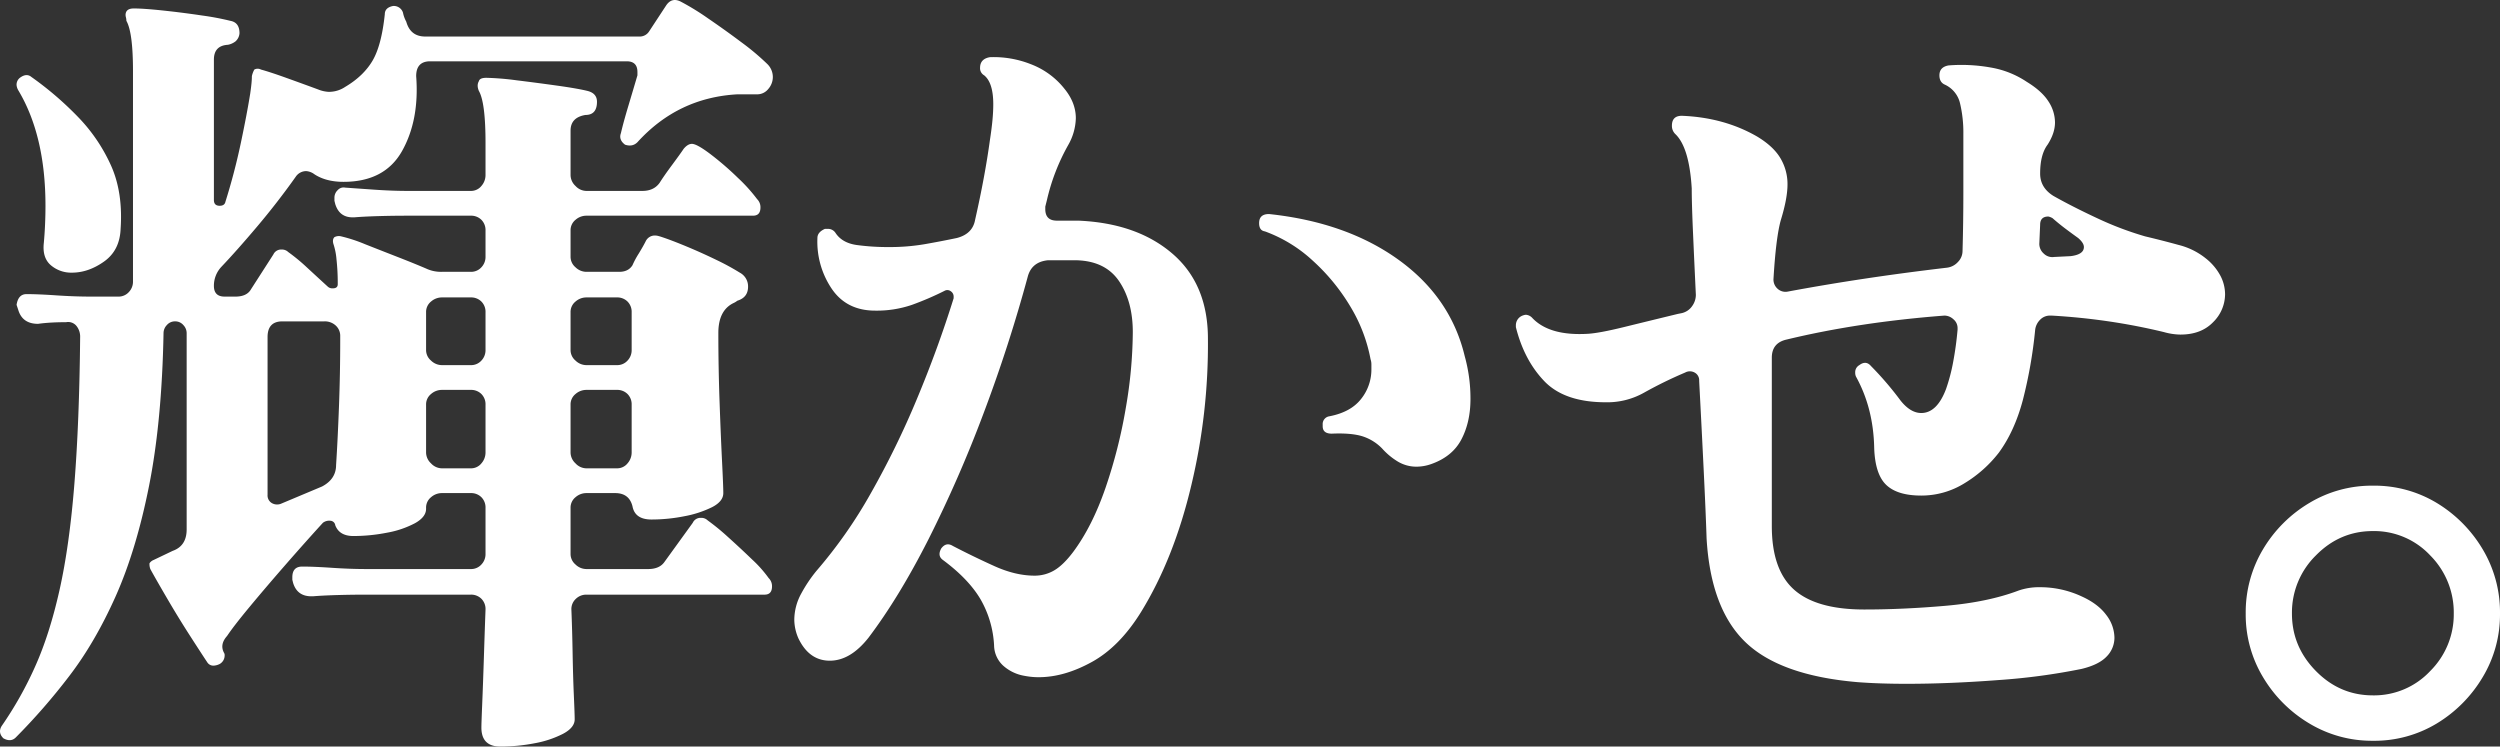 <svg xmlns="http://www.w3.org/2000/svg" width="1362.638" height="406.913" viewBox="0 0 1362.638 406.913">
  <rect x="0" y="0" width="1362.638" height="406.913" fill="#333333" stroke="none"/>
  <path id="パス_1458" data-name="パス 1458" d="M-545.85,34.2q-10.35,0-10.35-10.35,0-2.25.45-13.05t.9-24.975q.45-14.175.9-26.325a7.914,7.914,0,0,0-2.25-5.85,7.914,7.914,0,0,0-5.85-2.25H-618.3q-8.55,0-16.425.225T-648-47.7h-.9q-7.65,0-9.9-7.2l-.45-1.8v-1.35q0-5.85,5.4-5.85,6.3,0,16.2.675t18.9.675h56.7a7.539,7.539,0,0,0,5.85-2.475,8.134,8.134,0,0,0,2.25-5.625v-25.2a7.914,7.914,0,0,0-2.25-5.85,7.914,7.914,0,0,0-5.85-2.25H-577.8a8.96,8.96,0,0,0-5.85,2.25,7.256,7.256,0,0,0-2.7,5.85v.45q0,4.5-6.075,7.875a52.157,52.157,0,0,1-15.3,5.175,95,95,0,0,1-18.225,1.8q-7.65,0-9.9-5.85a2.815,2.815,0,0,0-2.7-2.475,5.6,5.6,0,0,0-4.05,1.125q-9.45,10.35-20.25,22.725t-19.575,22.95Q-691.2-31.5-694.8-26.1q-4.05,4.5-1.8,9a2.606,2.606,0,0,1,.45,1.8,5.289,5.289,0,0,1-2.7,4.5,8.794,8.794,0,0,1-1.8.675,7.4,7.4,0,0,1-1.8.225,3.892,3.892,0,0,1-3.15-1.8q-2.7-4.05-9.225-14.175T-727.65-46.8q-6.3-10.8-9-15.75a7.723,7.723,0,0,1-.45-3.15,4.87,4.87,0,0,1,2.25-1.8l10.35-4.95q7.65-2.7,7.65-11.7v-107.1a6.363,6.363,0,0,0-1.8-4.275,5.771,5.771,0,0,0-4.5-2.025,5.771,5.771,0,0,0-4.5,2.025,6.363,6.363,0,0,0-1.8,4.275q-.9,48.15-7.875,83.25T-755.55-47.7Q-766.8-22.5-780.975-4.05A339.593,339.593,0,0,1-810,29.25q-2.7,2.7-6.75.45-3.15-3.15-.9-6.75a198.889,198.889,0,0,0,18.225-32.4Q-791.55-27-786.15-51.075t8.1-57.825q2.7-33.75,3.15-80.1a9.28,9.28,0,0,0-2.025-6.075,5.842,5.842,0,0,0-5.625-2.025q-4.5,0-8.325.225t-6.975.675q-8.55,0-10.8-7.65l-.9-2.7q.9-5.85,5.4-5.85,6.3,0,16.2.675t18.9.675h14.85a7.539,7.539,0,0,0,5.85-2.475,8.134,8.134,0,0,0,2.25-5.625V-333.9q0-21.15-3.6-27.45a7.4,7.4,0,0,0-.225-1.8,6.152,6.152,0,0,1-.225-1.35q0-3.6,4.5-3.6,5.4,0,15.975,1.125t21.15,2.7A147.508,147.508,0,0,1-693-361.35q4.95.9,4.95,6.75a6.482,6.482,0,0,1-2.25,4.5,9.9,9.9,0,0,1-4.05,1.8q-7.65.45-7.65,8.1v76.5q0,3.15,3.15,3.15,2.7,0,3.15-2.25,4.95-15.75,8.325-31.725t5.175-27.225q.45-3.15.675-5.4t.225-4.05a12.405,12.405,0,0,1,1.35-3.6,3.776,3.776,0,0,1,3.6,0q4.95,1.35,13.725,4.5T-645.3-324a17.618,17.618,0,0,0,5.85,1.35,15.874,15.874,0,0,0,9-2.7q9.9-5.85,14.85-14.175t6.75-25.425q0-3.6,4.5-4.5a5.248,5.248,0,0,1,5.4,3.6,17.417,17.417,0,0,0,1.8,4.95q2.25,8.1,10.35,8.1h116.55a6.057,6.057,0,0,0,5.4-2.7l9.45-14.4q3.15-4.5,8.1-1.8a135.958,135.958,0,0,1,14.625,9q9.225,6.3,18.225,13.05a133.787,133.787,0,0,1,13.95,11.7,9.911,9.911,0,0,1,3.15,7.2,9.853,9.853,0,0,1-2.475,6.525A7.666,7.666,0,0,1-405.9-321.3h-10.8q-32.4,1.8-54.45,26.1-2.7,2.7-6.75,1.35-3.6-2.7-2.25-6.3Q-478.8-306-476.1-315t4.95-16.65v-1.8q0-5.85-5.85-5.85H-584.1q-7.65,0-7.65,8.1,1.8,23.85-7.65,40.725T-631.35-273.6q-9.45,0-15.75-4.05a8.749,8.749,0,0,0-4.5-1.8,6.89,6.89,0,0,0-5.85,3.15q-9.9,13.95-20.925,27t-19.575,22.05A15.018,15.018,0,0,0-702-216.9q0,5.85,5.85,5.85h5.85q6.3,0,8.55-4.05L-669.6-234a4.653,4.653,0,0,1,4.5-2.7,4.865,4.865,0,0,1,3.6,1.35,102.238,102.238,0,0,1,10.35,8.55q5.85,5.4,11.25,10.35a3.667,3.667,0,0,0,2.7.9q2.7,0,2.7-2.25a119.149,119.149,0,0,0-.675-13.5,35.94,35.94,0,0,0-1.575-8.1q-.9-2.7.45-4.05a5.078,5.078,0,0,1,3.6-.45,84.111,84.111,0,0,1,13.05,4.275q8.55,3.375,17.775,6.975t15.525,6.3a18.916,18.916,0,0,0,8.55,1.8h15.75a7.539,7.539,0,0,0,5.85-2.475,8.134,8.134,0,0,0,2.25-5.625v-14.4a7.914,7.914,0,0,0-2.25-5.85,7.914,7.914,0,0,0-5.85-2.25H-595.8q-8.55,0-16.425.225t-13.275.675h-.9q-7.2,0-9.45-7.2l-.45-1.8v-1.8a5.6,5.6,0,0,1,1.8-4.05,4.283,4.283,0,0,1,4.05-1.35q6.3.45,15.975,1.125t18.225.675h34.2a7.256,7.256,0,0,0,5.85-2.7,8.961,8.961,0,0,0,2.25-5.85v-17.55q0-22.05-3.6-28.35-1.35-3.15,0-5.4.45-1.8,4.05-1.8a149,149,0,0,1,16.425,1.35q11.025,1.35,22.275,2.925t16.65,2.925q4.95,1.35,4.95,5.85,0,7.2-6.3,7.2-8.1,1.35-8.1,8.55v24.3a8.169,8.169,0,0,0,2.7,5.85,8.169,8.169,0,0,0,5.85,2.7h30.6q6.3,0,9.45-4.5,2.25-3.6,6.75-9.675t6.3-8.775q2.25-2.7,4.5-2.7,2.7,0,10.125,5.625a161.544,161.544,0,0,1,14.85,12.825,89.379,89.379,0,0,1,10.575,11.7,6.106,6.106,0,0,1,1.8,4.5q0,4.5-4.05,4.5h-90.9a8.96,8.96,0,0,0-5.85,2.25,7.256,7.256,0,0,0-2.7,5.85v14.4a7.468,7.468,0,0,0,2.7,5.625,8.511,8.511,0,0,0,5.85,2.475h18q4.95,0,7.2-3.6a46.241,46.241,0,0,1,3.375-6.3q2.475-4.05,3.825-6.75a5.5,5.5,0,0,1,4.95-3.15,7.4,7.4,0,0,1,1.8.225q.9.225,2.25.675,5.4,1.8,13.5,5.175t15.975,7.2A131.262,131.262,0,0,1-415.35-224.1a8.472,8.472,0,0,1,4.5,7.65q0,5.85-5.85,7.65a10.417,10.417,0,0,1-2.25,1.35q-8.1,4.05-8.1,16.2,0,18.9.675,37.8t1.35,32.4q.675,13.5.675,17.1,0,4.5-6.075,7.65A57.3,57.3,0,0,1-445.5-91.35a91.574,91.574,0,0,1-18,1.8q-9,0-10.35-7.2-1.8-7.2-9.45-7.2h-15.75a8.96,8.96,0,0,0-5.85,2.25,7.256,7.256,0,0,0-2.7,5.85v25.2a7.468,7.468,0,0,0,2.7,5.625,8.511,8.511,0,0,0,5.85,2.475h33.75q6.3,0,9-4.05L-441-87.75a4.653,4.653,0,0,1,4.5-2.7,4.866,4.866,0,0,1,3.6,1.35,124.9,124.9,0,0,1,11.25,9.225q6.75,6.075,13.05,12.15a66.965,66.965,0,0,1,9,10.125,6.105,6.105,0,0,1,1.8,4.5q0,4.5-4.05,4.5h-97.2a8.134,8.134,0,0,0-5.625,2.25,7.539,7.539,0,0,0-2.475,5.85q.45,11.25.675,24.075t.675,22.95q.45,10.125.45,12.825,0,4.5-6.3,7.875A55.39,55.39,0,0,1-527.175,32.4,97.287,97.287,0,0,1-545.85,34.2ZM-665.55-98.1l22.5-9.45q7.65-4.05,7.65-11.7.9-13.95,1.575-31.95t.675-36v-2.25a7.539,7.539,0,0,0-2.475-5.85,8.7,8.7,0,0,0-6.075-2.25h-22.95q-8.1,0-8.1,8.55v85.95a4.83,4.83,0,0,0,2.25,4.5A5.7,5.7,0,0,0-665.55-98.1Zm-113.85-126a17.032,17.032,0,0,1-11.475-4.05q-4.725-4.05-3.825-12.15.45-4.95.675-10.125t.225-10.125q0-38.25-14.85-63a6.908,6.908,0,0,1-.9-2.7,4.74,4.74,0,0,1,1.8-4.05q3.6-2.7,6.3-.45a178.676,178.676,0,0,1,25.425,21.825,92.359,92.359,0,0,1,18,26.55q6.525,14.625,5.175,34.425-.45,11.7-9,17.775T-779.4-224.1Zm280.35,106.65h16.65a7.256,7.256,0,0,0,5.85-2.7A8.96,8.96,0,0,0-474.3-126v-26.1a7.914,7.914,0,0,0-2.25-5.85,7.914,7.914,0,0,0-5.85-2.25h-16.65a8.96,8.96,0,0,0-5.85,2.25,7.256,7.256,0,0,0-2.7,5.85V-126a8.169,8.169,0,0,0,2.7,5.85A8.169,8.169,0,0,0-499.05-117.45Zm-78.75,0h15.75a7.256,7.256,0,0,0,5.85-2.7,8.961,8.961,0,0,0,2.25-5.85v-26.1a7.914,7.914,0,0,0-2.25-5.85,7.914,7.914,0,0,0-5.85-2.25H-577.8a8.96,8.96,0,0,0-5.85,2.25,7.256,7.256,0,0,0-2.7,5.85V-126a8.169,8.169,0,0,0,2.7,5.85A8.169,8.169,0,0,0-577.8-117.45Zm78.75-56.25h16.65a7.539,7.539,0,0,0,5.85-2.475,8.134,8.134,0,0,0,2.25-5.625v-20.7a7.914,7.914,0,0,0-2.25-5.85,7.914,7.914,0,0,0-5.85-2.25h-16.65a8.96,8.96,0,0,0-5.85,2.25,7.256,7.256,0,0,0-2.7,5.85v20.7a7.468,7.468,0,0,0,2.7,5.625A8.511,8.511,0,0,0-499.05-173.7Zm-78.75,0h15.75a7.539,7.539,0,0,0,5.85-2.475,8.134,8.134,0,0,0,2.25-5.625v-20.7a7.914,7.914,0,0,0-2.25-5.85,7.914,7.914,0,0,0-5.85-2.25H-577.8a8.96,8.96,0,0,0-5.85,2.25,7.256,7.256,0,0,0-2.7,5.85v20.7a7.468,7.468,0,0,0,2.7,5.625A8.511,8.511,0,0,0-577.8-173.7ZM-261-4.5a23.037,23.037,0,0,1-10.8-5.4,15.269,15.269,0,0,1-4.95-10.8,56.02,56.02,0,0,0-7.425-25.425Q-290.7-57.15-304.65-67.5q-3.15-2.25-.9-6.3,2.7-3.6,6.3-1.35Q-288-69.3-276.525-64.125T-254.7-58.95a20.848,20.848,0,0,0,10.8-2.925Q-238.95-64.8-233.55-72-223.2-85.95-216-106.875A274.749,274.749,0,0,0-204.975-150.3a248.417,248.417,0,0,0,3.825-41.4q0-16.65-7.425-27.675T-231.75-230.85H-247.5q-8.55.9-10.8,8.55-10.35,38.25-24.3,75.15a693.329,693.329,0,0,1-29.925,68.4Q-328.5-47.25-345.15-25.2q-9.9,12.6-21.15,12.6t-17.1-12.15a25.971,25.971,0,0,1-2.25-9.9,30,30,0,0,1,3.825-14.625A77.388,77.388,0,0,1-373.5-61.65a256.806,256.806,0,0,0,29.475-42.075,469.732,469.732,0,0,0,25.2-51.525q11.475-27.45,20.025-54.9v-.9a3.445,3.445,0,0,0-1.575-2.925,3.064,3.064,0,0,0-3.375-.225,162.74,162.74,0,0,1-17.775,7.65,59.067,59.067,0,0,1-20.025,3.15q-15.75,0-23.85-12.15A45.834,45.834,0,0,1-373.05-243q0-3.15,4.05-4.95h1.35a4.83,4.83,0,0,1,4.5,2.25q3.6,5.4,11.475,6.525A126.6,126.6,0,0,0-333.9-238.05a112.318,112.318,0,0,0,19.35-1.575q9-1.575,17.55-3.375,8.55-2.25,9.9-9.9,5.4-23.85,8.1-43.65.9-5.85,1.35-10.575t.45-8.775q0-11.7-4.95-15.75a4.42,4.42,0,0,1-2.25-4.05q0-4.95,5.4-5.85a54.978,54.978,0,0,1,22.275,3.825A42.625,42.625,0,0,1-238.5-324.45q6.3,7.65,6.3,16.2a30.939,30.939,0,0,1-4.05,14.4,112.239,112.239,0,0,0-11.7,30.15l-.9,3.6v1.35q0,6.3,6.3,6.3h11.7q31.95,1.35,51.3,18t19.35,46.35a329.445,329.445,0,0,1-9,79.65q-9.45,40.05-27.45,69.3-11.7,18.9-26.775,27.225T-252.45-3.6a38.747,38.747,0,0,1-4.275-.225Q-258.75-4.05-261-4.5ZM-38.7-119.7a24.225,24.225,0,0,1-7.65,1.35,19.685,19.685,0,0,1-10.575-2.925,37.409,37.409,0,0,1-8.325-6.975A25.914,25.914,0,0,0-76.275-135q-6.075-1.8-16.425-1.35-4.95,0-4.95-4.05v-.9a4.254,4.254,0,0,1,3.6-4.5q11.7-2.25,17.325-9.45a25.642,25.642,0,0,0,5.625-16.2v-2.7a8.494,8.494,0,0,0-.45-2.7,85.958,85.958,0,0,0-11.025-28.8,108.965,108.965,0,0,0-20.475-24.975,77.2,77.2,0,0,0-26.1-15.975q-3.15-.45-3.15-4.5,0-4.95,5.4-4.95,42.3,4.5,70.65,24.975t36,52.425a86.38,86.38,0,0,1,3.15,23.4q0,12.6-4.95,22.05T-38.7-119.7ZM193.95-.9q-42.3-3.6-61.2-21.825T111.6-79.2q-.45-13.95-1.575-37.125T107.55-165.15a4.718,4.718,0,0,0-2.475-4.5,5.3,5.3,0,0,0-5.175,0,226.933,226.933,0,0,0-22.5,11.025,40.779,40.779,0,0,1-20.7,5.175q-22.5,0-33.525-11.475T7.65-194.4v-.9a5.646,5.646,0,0,1,2.7-4.95,6.908,6.908,0,0,1,2.7-.9,5.186,5.186,0,0,1,3.6,1.8q9.45,9.9,30.6,8.55,6.3-.45,19.125-3.6t29.475-7.2l2.25-.45a9.356,9.356,0,0,0,5.625-3.825,10.53,10.53,0,0,0,2.025-6.075q-.9-18.9-1.575-34.425T103.5-270q-1.35-22.5-9-29.7a6.105,6.105,0,0,1-1.8-4.5q0-5.4,5.4-5.4,22.95.9,40.95,11.25,9,5.4,12.825,11.925A27.538,27.538,0,0,1,155.7-272.25q0,7.65-3.6,19.35-2.7,9.45-4.05,32.4a6.651,6.651,0,0,0,2.25,5.175,6.347,6.347,0,0,0,5.4,1.575q40.95-7.65,86.85-13.05a9.623,9.623,0,0,0,6.075-3.15,8.511,8.511,0,0,0,2.475-5.85q.45-15.75.45-32.175t0-31.725a69.031,69.031,0,0,0-1.8-16.65,14.889,14.889,0,0,0-8.55-10.35q-2.7-1.35-2.7-4.95,0-4.5,4.95-5.4a90.046,90.046,0,0,1,22.95,1.125,50.411,50.411,0,0,1,19.8,7.875q8.1,4.95,11.7,10.575A21.061,21.061,0,0,1,301.5-306q0,5.85-4.05,12.15-4.05,5.4-4.05,15.75,0,7.65,7.2,12.15,10.35,5.85,23.85,12.15a176.759,176.759,0,0,0,26.1,9.9q9.45,2.25,18.45,4.725a38.4,38.4,0,0,1,14.85,7.425,30.05,30.05,0,0,1,7.875,9.45,21.967,21.967,0,0,1,2.475,9.9,21.446,21.446,0,0,1-6.525,15.3q-6.525,6.75-17.775,6.75a34.491,34.491,0,0,1-9-1.35q-14.85-3.6-30.15-5.85T299.7-200.7h-.9a7.365,7.365,0,0,0-5.4,2.25,9.308,9.308,0,0,0-2.7,5.4,251.217,251.217,0,0,1-6.75,38.475Q279.45-137.7,270.9-126a68.651,68.651,0,0,1-18.675,16.65A44.465,44.465,0,0,1,228.6-102.6q-13.05,0-19.125-5.85T202.95-128.7q-.45-21.6-9.9-38.7a5.009,5.009,0,0,1-.45-2.25,4.42,4.42,0,0,1,2.25-4.05q3.6-2.7,6.3.45a176.245,176.245,0,0,1,16.2,18.9q5.4,6.75,11.25,6.75,8.55,0,13.5-13.05a99.455,99.455,0,0,0,3.825-14.4,180.354,180.354,0,0,0,2.475-18v-.9a6.182,6.182,0,0,0-2.25-4.725,7.243,7.243,0,0,0-4.95-2.025q-46.8,3.6-85.95,13.05-8.1,1.8-8.1,9.9v91.8q0,23.85,12.15,34.65t38.25,10.8q21.15,0,44.325-2.025T281.7-50.85a34.253,34.253,0,0,1,11.7-1.8,53.41,53.41,0,0,1,22.5,4.95q9,4.05,13.5,10.125A20.624,20.624,0,0,1,333.9-25.2a14.592,14.592,0,0,1-4.275,10.35Q325.35-10.35,315.9-8.1a346.208,346.208,0,0,1-45.45,6.075Q243.9,0,220.5,0q-7.2,0-13.95-.225T193.95-.9Zm107.1-231.75,9-.45q7.2-.9,7.2-4.95,0-2.25-3.15-4.95-3.15-2.25-6.75-4.95t-7.2-5.85a7.893,7.893,0,0,0-2.25-.9q-4.5,0-4.5,4.5l-.45,10.35a7.047,7.047,0,0,0,2.475,5.4A6.625,6.625,0,0,0,301.05-232.65Zm173.7,263.7A66.087,66.087,0,0,1,440.1,21.6,72.39,72.39,0,0,1,414.9-3.6a66.087,66.087,0,0,1-9.45-34.65,66.911,66.911,0,0,1,9.45-35.1,72.39,72.39,0,0,1,25.2-25.2A66.087,66.087,0,0,1,474.75-108a65.743,65.743,0,0,1,34.875,9.45A73.026,73.026,0,0,1,534.6-73.35a66.911,66.911,0,0,1,9.45,35.1A66.087,66.087,0,0,1,534.6-3.6a73.026,73.026,0,0,1-24.975,25.2A65.743,65.743,0,0,1,474.75,31.05Zm0-24.75A41.835,41.835,0,0,0,506.025-6.975,43.532,43.532,0,0,0,518.85-38.25a44.064,44.064,0,0,0-12.825-31.725A41.835,41.835,0,0,0,474.75-83.25q-18,0-31.05,13.275A43.67,43.67,0,0,0,430.65-38.25q0,18,13.05,31.275T474.75,6.3Z" transform="translate(818.588 372.713)" fill="#fff"/>
</svg>
